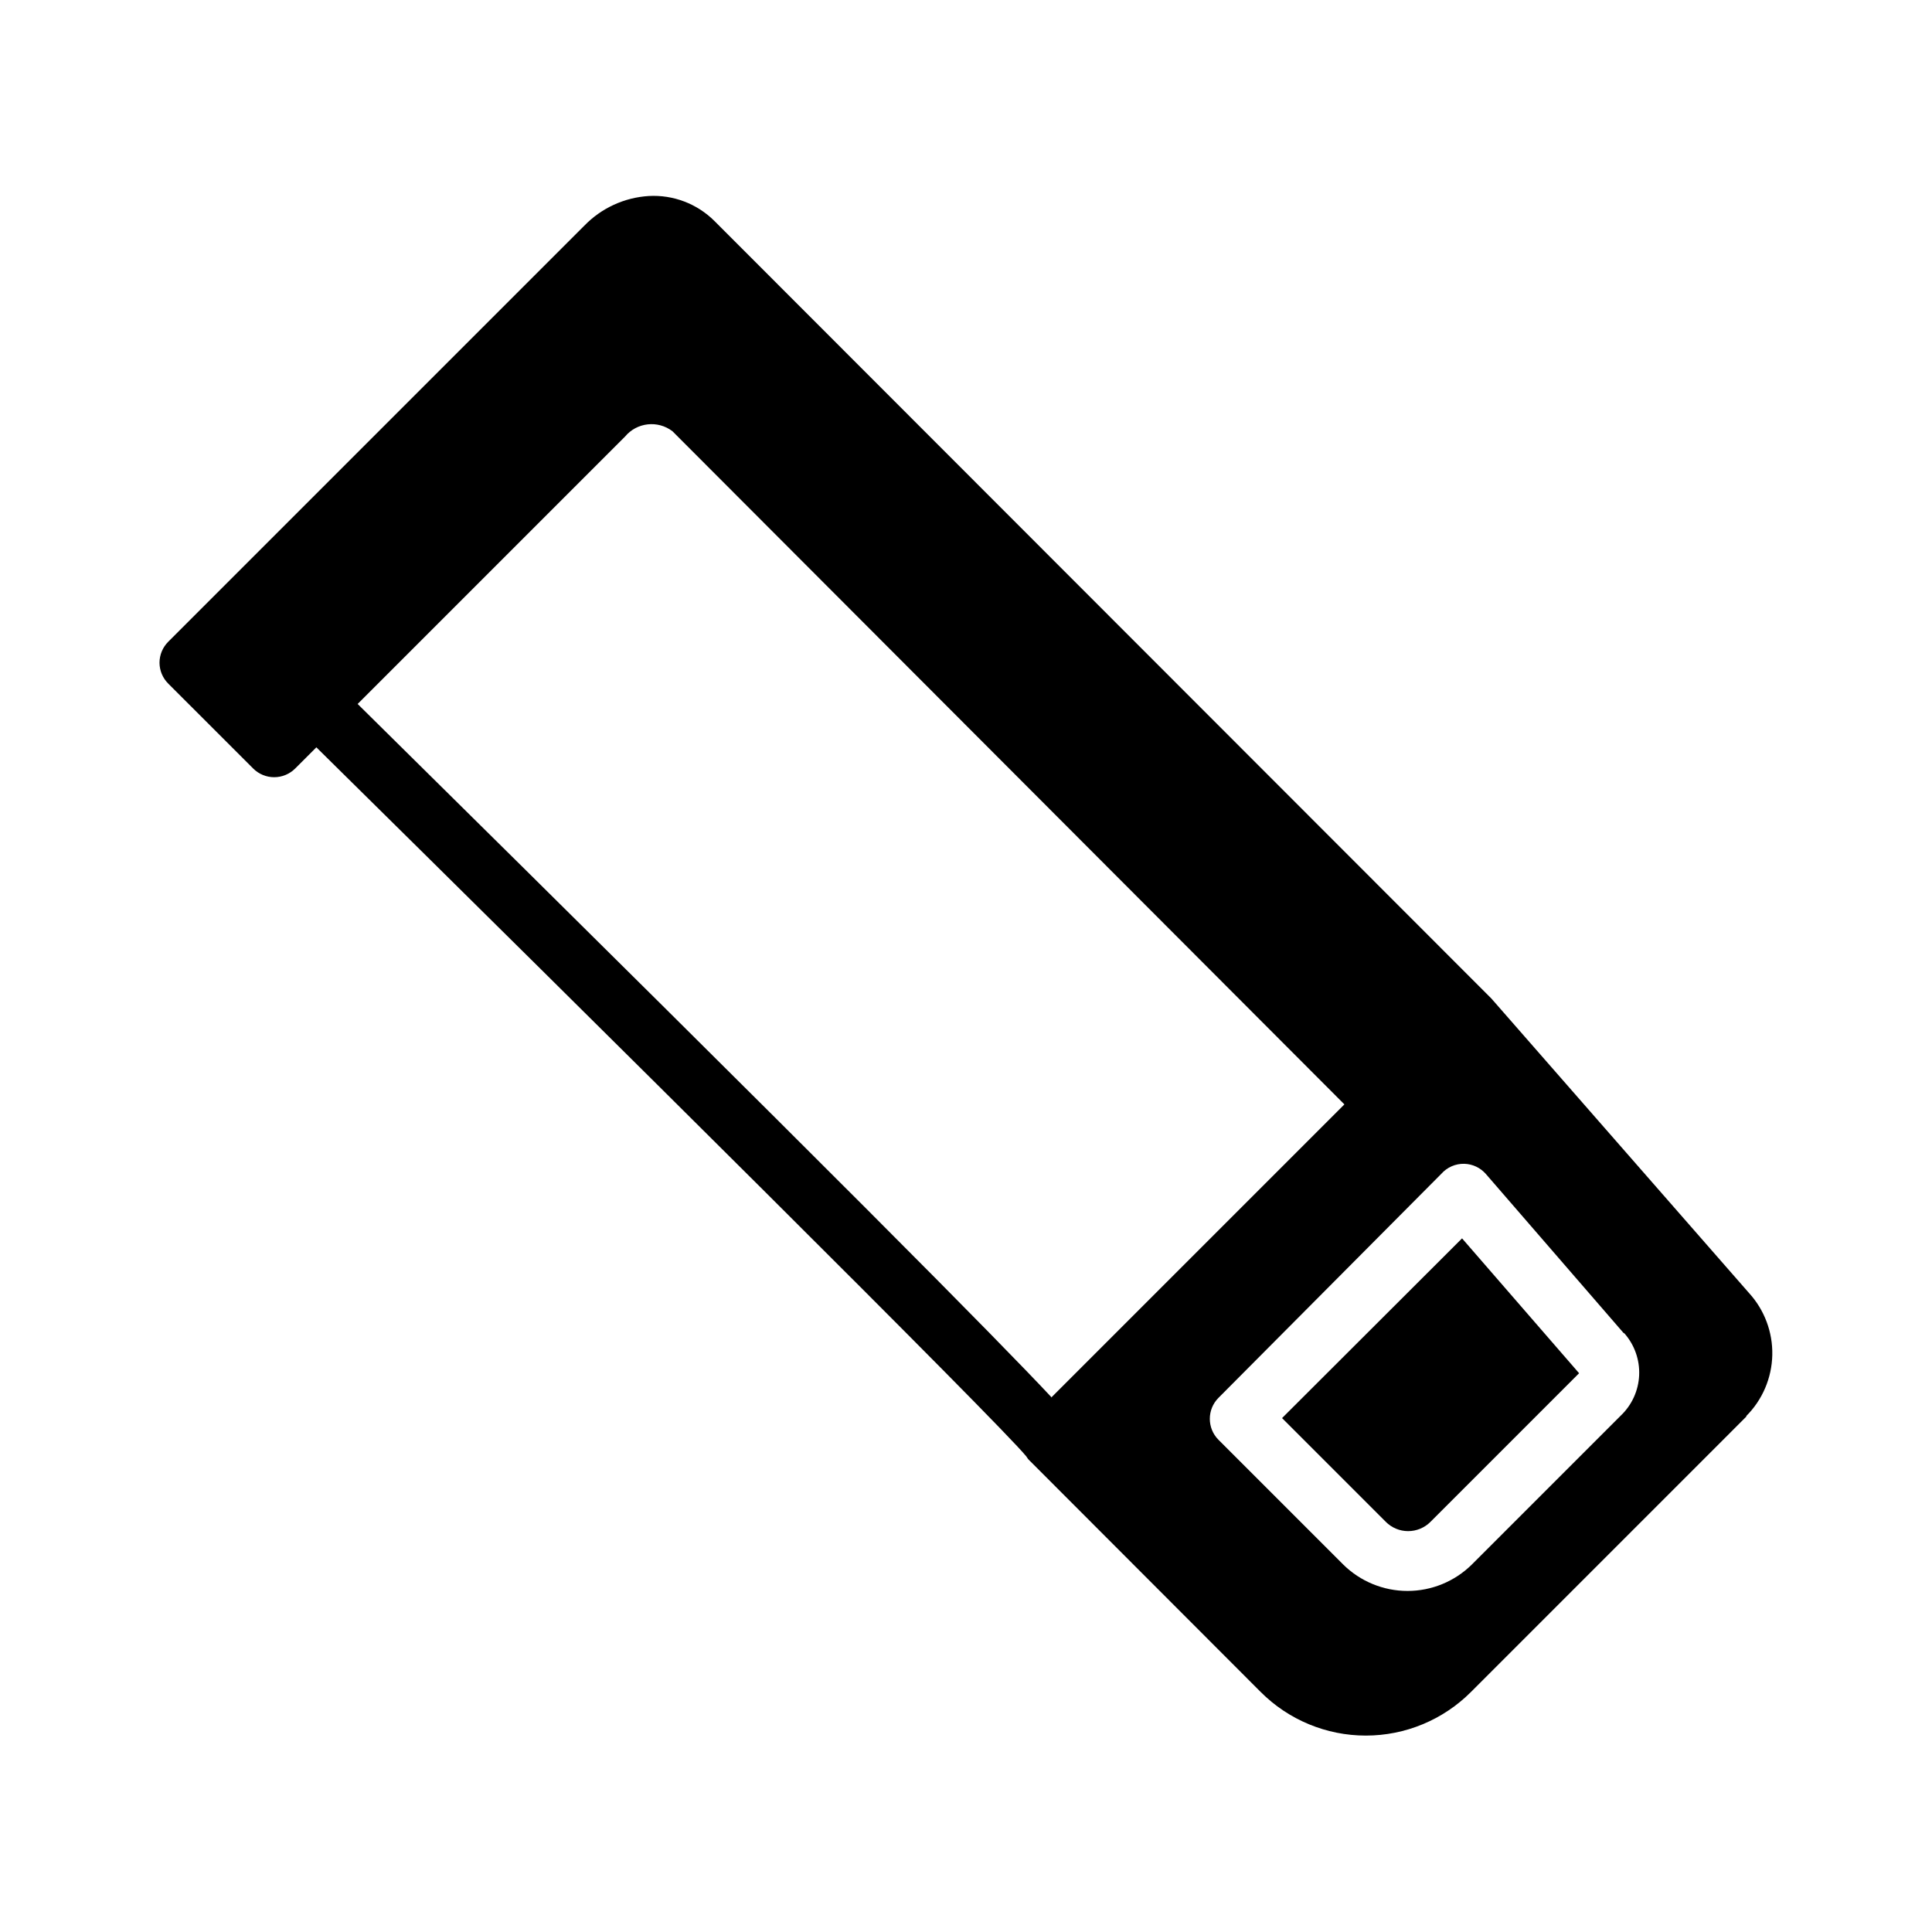 <?xml version="1.0" encoding="UTF-8"?>
<!-- Uploaded to: ICON Repo, www.svgrepo.com, Generator: ICON Repo Mixer Tools -->
<svg fill="#000000" width="800px" height="800px" version="1.1" viewBox="144 144 512 512" xmlns="http://www.w3.org/2000/svg">
 <path d="m531.46 472.18 31.016 35.738-39.359 39.359v0.004c-1.57 1.59-3.711 2.484-5.945 2.484s-4.375-0.895-5.941-2.484l-27.473-27.473zm75.336 47.23-72.973 72.977c-7.387 7.402-17.41 11.562-27.867 11.562s-20.484-4.16-27.867-11.562l-61.164-61.246h-0.004c-0.375-0.34-0.691-0.738-0.941-1.18-7.242-8.895-114.07-114.85-188.14-187.91l-5.59 5.59c-1.48 1.492-3.492 2.328-5.59 2.328-2.102 0-4.113-0.836-5.59-2.328l-22.438-22.434c-1.5-1.473-2.352-3.484-2.359-5.59 0.008-2.106 0.859-4.117 2.359-5.59l110.21-110.21h0.004c4.512-4.668 10.605-7.473 17.082-7.871 6.473-0.367 12.801 2.035 17.398 6.609l205.93 206.09 68.25 78.012c4.094 4.484 6.305 10.371 6.172 16.438-0.133 6.07-2.594 11.855-6.879 16.152zm-184.21-5.039 77.695-77.695-178.06-178.38c-3.894-2.992-9.461-2.367-12.594 1.418l-70.848 70.848c128.07 126.43 169.96 168.86 183.81 183.66zm151.77-17.004-36.605-42.27c-1.438-1.637-3.488-2.606-5.668-2.676-2.344-0.066-4.594 0.914-6.141 2.676l-59.039 59.355c-3.051 3.07-3.051 8.031 0 11.102l33.062 33.062c4.539 4.484 10.664 7 17.043 7 6.383 0 12.504-2.516 17.043-7l39.359-39.359v-0.004c3.016-2.816 4.805-6.703 4.981-10.824 0.176-4.125-1.273-8.152-4.035-11.215z"/>
</svg>